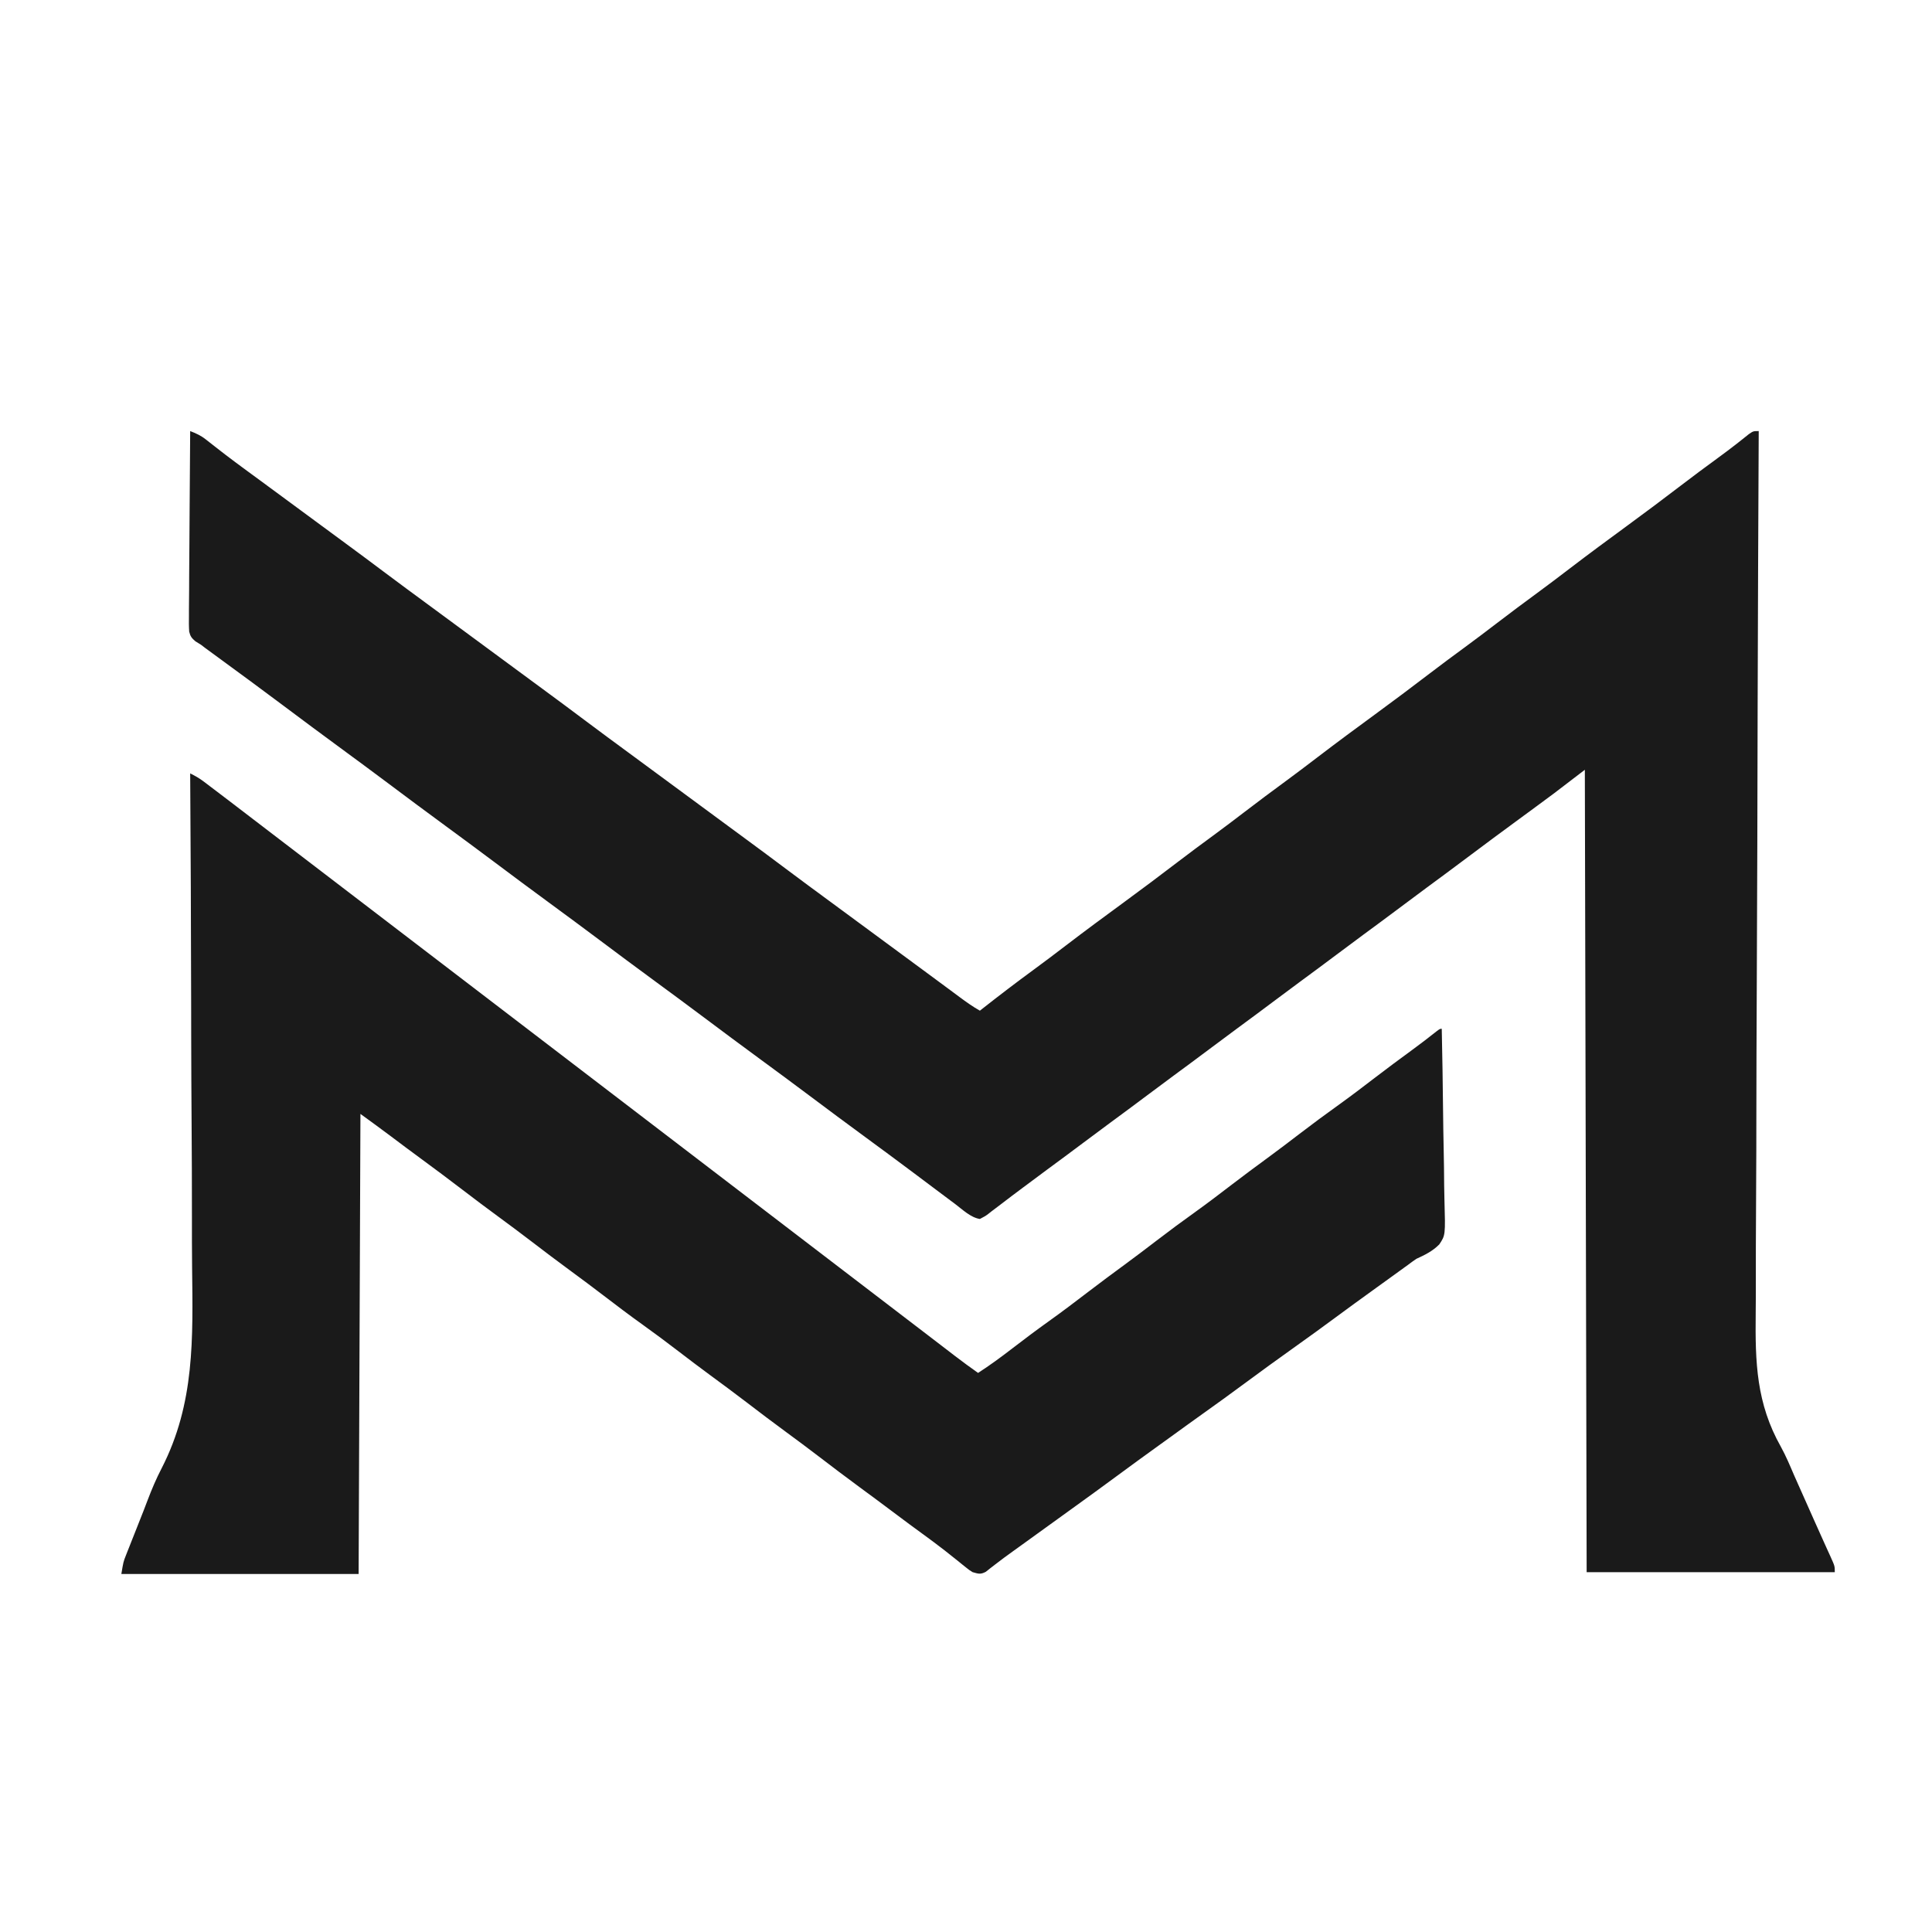 <svg xmlns="http://www.w3.org/2000/svg" viewBox="0 0 32 32">
  <style>
    /* Default: dark icon for light mode */
    .icon-fill {
      fill: #1a1a1a;
    }
    
    /* Light icon for dark mode */
    @media (prefers-color-scheme: dark) {
      .icon-fill {
        fill: #ffffff;
      }
    }
  </style>
  
  <!-- Scale factor: 32/1080 = 0.02963 -->
  <!-- Original transforms: translate(105,238) and translate(105,427) -->
  <!-- Scaled transforms: translate(3.11,7.05) and translate(3.11,12.66) -->
  <g transform="scale(0.03)">
    <path class="icon-fill" d="M0 0 C3.203 1.242 5.836 2.418 8.539 4.547 C9.192 5.055 9.845 5.562 10.517 6.086 C11.213 6.635 11.908 7.184 12.625 7.75 C14.15 8.935 15.676 10.119 17.203 11.301 C17.993 11.913 18.782 12.524 19.596 13.155 C23.482 16.137 27.426 19.04 31.375 21.938 C32.165 22.518 32.956 23.098 33.77 23.696 C35.377 24.876 36.985 26.055 38.593 27.234 C42.567 30.149 46.533 33.075 50.5 36 C52.083 37.167 53.667 38.333 55.25 39.5 C58.417 41.833 61.583 44.167 64.75 46.5 C65.534 47.078 66.318 47.655 67.126 48.25 C68.707 49.415 70.288 50.58 71.868 51.746 C75.863 54.689 79.858 57.631 83.855 60.57 C91.915 66.498 99.953 72.452 107.949 78.466 C115.452 84.103 123.015 89.659 130.577 95.218 C134.553 98.142 138.526 101.071 142.5 104 C144.083 105.167 145.667 106.333 147.25 107.5 C156.75 114.5 166.25 121.5 175.75 128.5 C176.534 129.078 177.318 129.655 178.126 130.25 C179.707 131.415 181.288 132.58 182.868 133.746 C186.863 136.689 190.858 139.631 194.855 142.57 C202.915 148.498 210.953 154.452 218.949 160.466 C226.452 166.103 234.015 171.659 241.577 177.218 C245.553 180.142 249.526 183.071 253.5 186 C255.083 187.167 256.667 188.333 258.25 189.5 C267.75 196.5 277.25 203.5 286.75 210.5 C287.534 211.078 288.318 211.655 289.126 212.25 C290.707 213.415 292.288 214.58 293.868 215.746 C297.863 218.689 301.858 221.631 305.855 224.57 C313.915 230.498 321.953 236.452 329.949 242.466 C337.452 248.103 345.015 253.659 352.577 259.218 C356.553 262.142 360.526 265.071 364.5 268 C366.083 269.167 367.667 270.333 369.25 271.5 C397.75 292.5 397.75 292.5 400.128 294.253 C401.7 295.411 403.272 296.568 404.844 297.726 C408.982 300.773 413.115 303.825 417.242 306.887 C418.101 307.523 418.961 308.159 419.846 308.814 C421.489 310.031 423.131 311.25 424.771 312.471 C428.422 315.171 432.037 317.766 436 320 C436.446 319.649 436.892 319.298 437.351 318.937 C446.686 311.604 456.098 304.402 465.679 297.394 C471.674 293 477.598 288.519 483.5 284 C494.011 275.959 504.656 268.109 515.334 260.291 C525.356 252.948 535.297 245.513 545.164 237.961 C551.666 232.993 558.235 228.124 564.836 223.289 C570.777 218.927 576.648 214.479 582.5 210 C589.886 204.346 597.332 198.785 604.836 193.289 C610.777 188.927 616.647 184.479 622.5 180 C633.011 171.959 643.656 164.109 654.334 156.291 C664.356 148.948 674.297 141.513 684.164 133.961 C690.666 128.993 697.235 124.124 703.836 119.289 C709.777 114.927 715.648 110.479 721.5 106 C728.886 100.346 736.332 94.785 743.836 89.289 C749.777 84.927 755.647 80.479 761.5 76 C772.011 67.959 782.656 60.109 793.334 52.291 C803.35 44.952 813.286 37.522 823.146 29.975 C829.827 24.869 836.574 19.859 843.363 14.898 C846.937 12.281 850.486 9.644 853.969 6.906 C854.571 6.434 855.173 5.961 855.793 5.474 C857.378 4.221 858.955 2.959 860.531 1.695 C863 0 863 0 866 0 C865.992 1.67 865.992 1.67 865.984 3.374 C865.75 52.517 865.534 101.66 865.407 150.803 C865.405 151.548 865.403 152.294 865.401 153.062 C865.359 169.27 865.321 185.479 865.285 201.687 C865.268 209.637 865.249 217.587 865.231 225.537 C865.229 226.328 865.227 227.119 865.225 227.934 C865.166 253.514 865.061 279.093 864.932 304.672 C864.799 330.988 864.714 357.303 864.685 383.618 C864.681 387.347 864.677 391.075 864.672 394.803 C864.671 395.537 864.67 396.27 864.669 397.026 C864.652 408.773 864.588 420.52 864.504 432.267 C864.421 444.115 864.391 455.962 864.411 467.81 C864.42 474.215 864.407 480.617 864.331 487.022 C864.025 514.246 864.676 536.769 878.272 560.849 C881.019 565.858 883.22 571.087 885.461 576.336 C886.287 578.202 887.116 580.067 887.949 581.93 C888.349 582.828 888.749 583.726 889.162 584.651 C889.562 585.55 889.962 586.449 890.375 587.375 C891.207 589.245 892.039 591.115 892.871 592.984 C893.281 593.905 893.69 594.825 894.112 595.773 C894.916 597.581 895.72 599.388 896.523 601.196 C898.459 605.554 900.408 609.905 902.38 614.247 C902.755 615.077 903.129 615.906 903.515 616.761 C904.221 618.322 904.931 619.881 905.646 621.437 C908 626.663 908 626.663 908 630 C862.79 630 817.58 630 771 630 C770.67 483.81 770.34 337.62 770 187 C764.39 191.29 758.78 195.58 753 200 C749.883 202.325 746.764 204.643 743.625 206.938 C742.022 208.115 740.419 209.292 738.816 210.469 C737.622 211.345 737.622 211.345 736.403 212.238 C725.052 220.56 713.739 228.929 702.49 237.388 C695.977 242.28 689.427 247.118 682.863 251.941 C677.235 256.081 671.64 260.261 666.058 264.462 C660.091 268.946 654.08 273.368 648.066 277.789 C643.024 281.499 638.002 285.236 633 289 C626.389 293.975 619.733 298.888 613.066 303.789 C608.024 307.499 603.002 311.236 598 315 C591.389 319.975 584.733 324.888 578.066 329.789 C573.024 333.499 568.002 337.236 563 341 C556.389 345.975 549.733 350.888 543.066 355.789 C538.024 359.499 533.002 363.236 528 367 C521.389 371.975 514.733 376.888 508.066 381.789 C503.024 385.499 498.002 389.236 493 393 C486.392 397.972 479.741 402.883 473.077 407.78 C468.595 411.078 464.128 414.395 459.685 417.746 C457.729 419.219 455.767 420.684 453.805 422.148 C451.206 424.087 448.634 426.055 446.07 428.039 C444.818 428.985 443.566 429.93 442.312 430.875 C441.748 431.323 441.184 431.77 440.602 432.231 C438.988 433.43 438.988 433.43 436 435 C430.945 434.238 426.449 429.835 422.438 426.812 C421.605 426.192 420.773 425.572 419.916 424.934 C417.273 422.962 414.636 420.982 412 419 C410.324 417.743 408.649 416.487 406.973 415.23 C404.476 413.358 401.981 411.485 399.486 409.611 C390.702 403.013 381.854 396.504 373 390 C362.455 382.254 351.942 374.47 341.483 366.608 C332.7 360.011 323.853 353.503 315 347 C304.455 339.254 293.942 331.47 283.483 323.608 C274.7 317.011 265.853 310.503 257 304 C246.455 296.254 235.942 288.47 225.483 280.608 C216.7 274.011 207.853 267.503 199 261 C188.455 253.254 177.942 245.47 167.483 237.608 C158.7 231.011 149.853 224.503 141 218 C130.455 210.254 119.942 202.47 109.483 194.608 C100.7 188.011 91.853 181.503 83 175 C72.455 167.254 61.942 159.47 51.483 151.608 C45.822 147.356 40.139 143.134 34.438 138.938 C33.667 138.37 32.897 137.803 32.103 137.219 C28.004 134.204 23.901 131.195 19.797 128.188 C18.942 127.56 18.086 126.932 17.205 126.285 C15.577 125.09 13.947 123.897 12.316 122.705 C11.206 121.89 11.206 121.89 10.074 121.059 C9.431 120.587 8.787 120.116 8.124 119.631 C7.073 118.823 7.073 118.823 6 118 C4.98 117.367 3.96 116.734 2.91 116.082 C0.856 114.345 0.091 113.378 -0.545 110.74 C-0.74 107.83 -0.742 104.975 -0.681 102.059 C-0.682 100.956 -0.683 99.854 -0.684 98.717 C-0.68 95.075 -0.633 91.435 -0.586 87.793 C-0.575 85.267 -0.566 82.74 -0.56 80.214 C-0.54 74.246 -0.492 68.279 -0.432 62.312 C-0.365 55.516 -0.332 48.721 -0.302 41.925 C-0.239 27.949 -0.134 13.975 0 0 Z" transform="translate(105,238)"/>
    <path class="icon-fill" d="M0 0 C2.624 1.286 4.961 2.599 7.293 4.363 C8.225 5.065 8.225 5.065 9.176 5.781 C9.839 6.286 10.503 6.792 11.188 7.312 C11.889 7.843 12.591 8.374 13.315 8.92 C15.546 10.609 17.774 12.304 20 14 C20.704 14.537 21.409 15.073 22.135 15.626 C26.381 18.863 30.621 22.11 34.859 25.359 C38.404 28.076 41.952 30.788 45.5 33.5 C46.917 34.583 48.333 35.667 49.75 36.75 C50.451 37.286 51.153 37.822 51.875 38.375 C122 92 192.125 145.625 400.377 304.877 C401.786 305.954 403.194 307.031 404.603 308.107 C408.272 310.912 411.938 313.719 415.602 316.531 C416.359 317.112 417.116 317.693 417.896 318.291 C419.333 319.393 420.77 320.496 422.205 321.6 C426.41 324.823 430.673 327.943 435 331 C441.55 326.766 447.77 322.208 453.938 317.438 C460.554 312.355 467.21 307.35 474 302.5 C481.485 297.148 488.811 291.609 496.113 286.012 C502.629 281.024 509.213 276.139 515.833 271.292 C521.799 266.912 527.689 262.439 533.562 257.938 C540.689 252.478 547.892 247.153 555.194 241.931 C561.936 237.09 568.526 232.06 575.113 227.012 C581.629 222.024 588.213 217.139 594.833 212.292 C600.799 207.912 606.689 203.439 612.562 198.938 C619.689 193.478 626.892 188.153 634.194 182.931 C640.927 178.097 647.509 173.074 654.087 168.031 C660.838 162.864 667.654 157.792 674.521 152.78 C679.17 149.379 683.731 145.888 688.241 142.305 C690 141 690 141 691 141 C691.328 156.081 691.574 171.162 691.725 186.247 C691.797 193.252 691.896 200.254 692.056 207.258 C692.211 214.021 692.292 220.781 692.328 227.546 C692.354 230.123 692.405 232.699 692.48 235.275 C693.036 254.955 693.036 254.955 689.634 260.043 C685.948 263.779 681.73 265.844 677 268 C675.414 269.08 673.848 270.192 672.328 271.363 C671.654 271.85 670.98 272.338 670.285 272.84 C669.614 273.326 668.942 273.812 668.25 274.312 C666.712 275.425 665.175 276.537 663.637 277.648 C662.869 278.204 662.101 278.759 661.31 279.331 C659.048 280.965 656.784 282.596 654.52 284.227 C646.73 289.836 638.97 295.483 631.25 301.188 C624.731 306.004 618.176 310.76 611.57 315.457 C601.058 322.934 590.625 330.521 580.25 338.188 C573.733 343.003 567.179 347.759 560.574 352.453 C554.125 357.04 547.723 361.693 541.31 366.331 C539.048 367.965 536.784 369.596 534.52 371.227 C526.815 376.775 519.137 382.358 511.5 388 C503.121 394.19 494.689 400.305 486.234 406.391 C482.486 409.09 478.743 411.795 475 414.5 C470.418 417.809 465.837 421.118 461.254 424.426 C460.474 424.989 459.695 425.552 458.891 426.132 C457.358 427.239 455.823 428.343 454.286 429.446 C451.019 431.794 447.773 434.153 444.602 436.629 C443.64 437.37 442.678 438.111 441.688 438.875 C440.887 439.512 440.086 440.149 439.262 440.805 C436.324 442.357 435.149 441.9 432 441 C430.082 439.823 430.082 439.823 428.242 438.332 C427.544 437.776 426.846 437.219 426.126 436.646 C425.012 435.738 425.012 435.738 423.875 434.812 C422.262 433.528 420.647 432.245 419.031 430.965 C418.201 430.306 417.371 429.647 416.516 428.968 C412.532 425.851 408.459 422.86 404.375 419.875 C402.779 418.706 401.182 417.537 399.586 416.367 C398.815 415.802 398.044 415.237 397.249 414.655 C393.815 412.128 390.406 409.565 387 407 C381.3 402.709 375.565 398.47 369.812 394.25 C362.084 388.577 354.45 382.789 346.837 376.962 C341.102 372.58 335.323 368.265 329.5 364 C321.873 358.413 314.344 352.707 306.836 346.961 C300.335 341.994 293.767 337.125 287.166 332.291 C281.2 327.912 275.311 323.439 269.438 318.938 C263.026 314.026 256.57 309.198 250 304.5 C242.516 299.148 235.189 293.609 227.887 288.012 C222.137 283.611 216.342 279.278 210.5 275 C202.872 269.414 195.344 263.707 187.836 257.961 C182.101 253.579 176.322 249.265 170.5 245 C163.775 240.074 157.12 235.066 150.5 230 C143 224.261 135.445 218.606 127.83 213.021 C122.085 208.807 116.374 204.55 110.688 200.257 C105.173 196.101 99.589 192.064 94 188 C93.505 313.73 93.505 313.73 93 442 C49.77 442 6.54 442 -38 442 C-36.875 435.25 -36.875 435.25 -35.52 431.826 C-35.218 431.054 -34.915 430.282 -34.604 429.487 C-34.272 428.656 -33.94 427.825 -33.598 426.969 C-33.242 426.065 -32.887 425.162 -32.521 424.231 C-31.373 421.319 -30.218 418.409 -29.062 415.5 C-28.352 413.701 -27.641 411.901 -26.932 410.102 C-26.584 409.227 -26.237 408.352 -25.879 407.451 C-25.078 405.41 -24.293 403.362 -23.525 401.309 C-21.215 395.232 -18.744 389.393 -15.749 383.62 C2.642 347.791 1.497 311.857 1.057 272.658 C0.954 263.181 0.958 253.705 0.965 244.227 C0.975 227.336 0.906 210.447 0.785 193.557 C0.668 177.187 0.589 160.817 0.562 144.446 C0.56 143.43 0.558 142.415 0.556 141.369 C0.548 136.273 0.54 131.177 0.533 126.08 C0.471 84.053 0.279 42.027 0 0 Z" transform="translate(105,427)"/>
  </g>
</svg>
